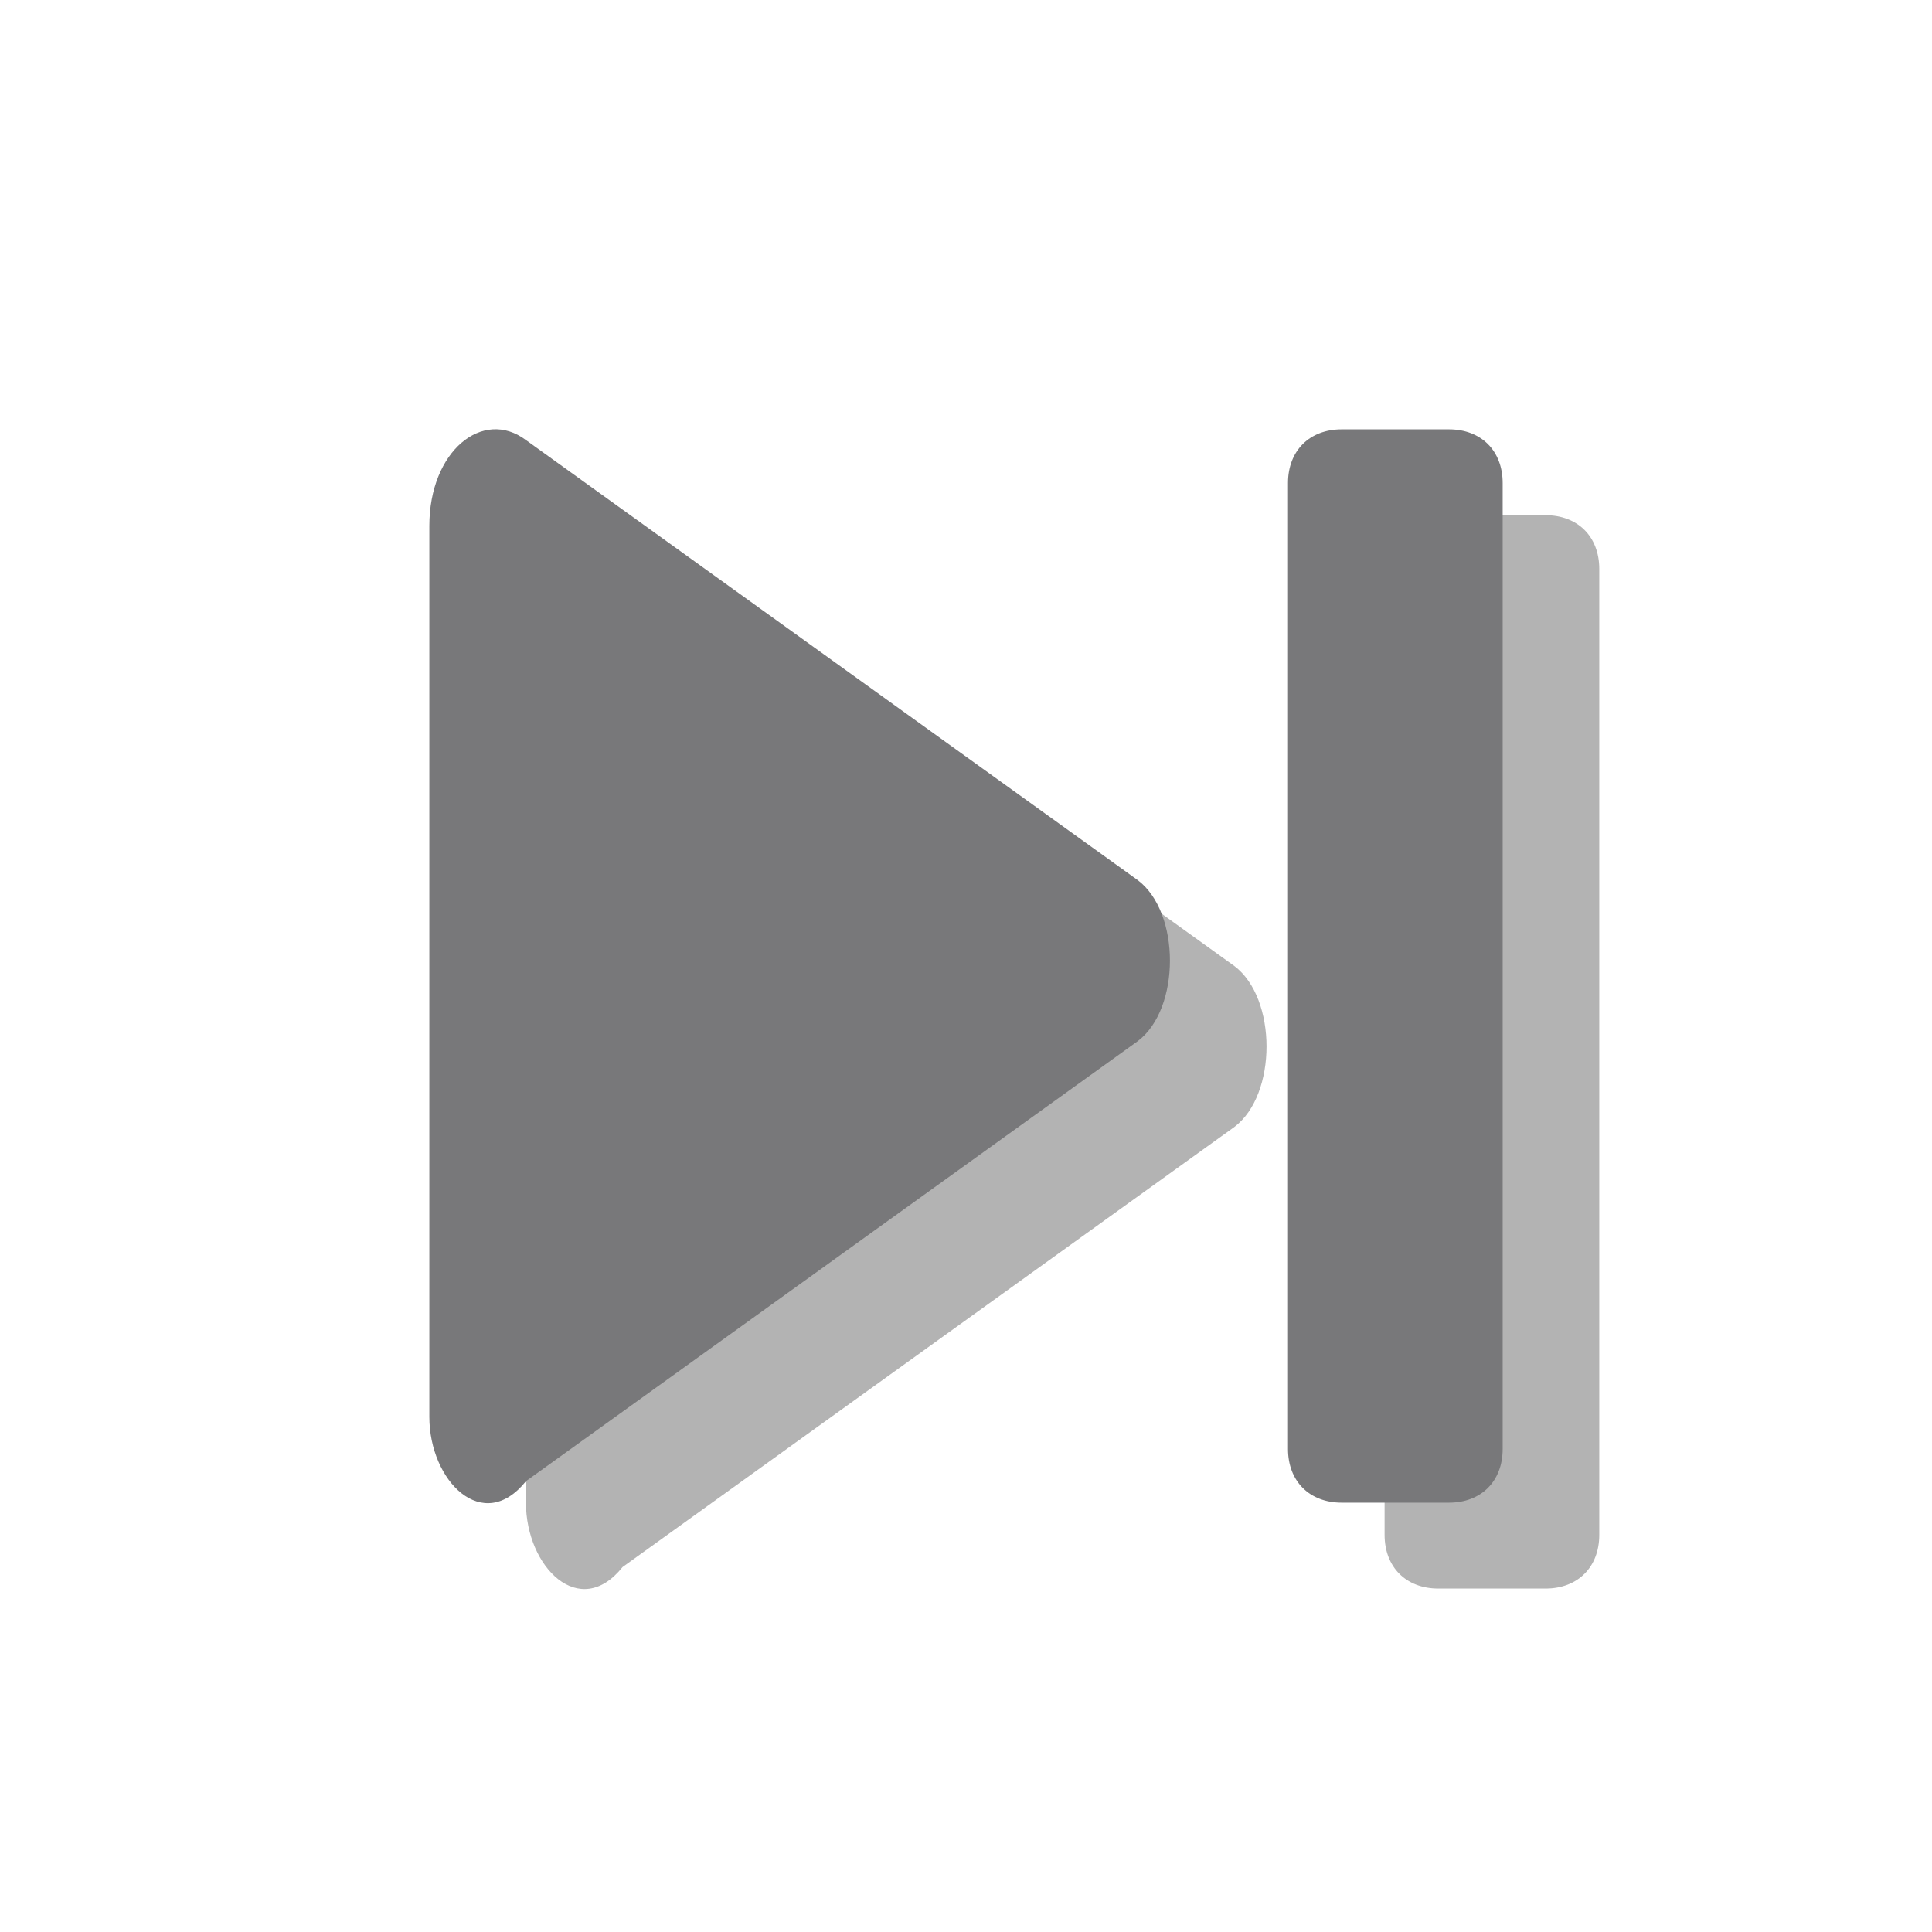 <?xml version="1.0" encoding="utf-8"?>
<!-- Generator: Adobe Illustrator 27.3.1, SVG Export Plug-In . SVG Version: 6.00 Build 0)  -->
<svg version="1.1" id="icon" xmlns="http://www.w3.org/2000/svg" xmlns:xlink="http://www.w3.org/1999/xlink" x="0px" y="0px"
	 viewBox="0 0 18 18" style="enable-background:new 0 0 18 18;" xml:space="preserve">
<style type="text/css">
	.st0{opacity:0.3;enable-background:new    ;}
	.st1{fill:#78787A;}
</style>
<path class="st0" d="M4.9,14V5.7c0-0.7,0.5-1.1,0.9-0.8L11.5,9c0.4,0.3,0.4,1.2,0,1.5l-5.7,4.1C5.4,15.1,4.9,14.6,4.9,14z M14.4,4.8
	h-1c-0.3,0-0.5,0.2-0.5,0.5v9c0,0.3,0.2,0.5,0.5,0.5h1c0.3,0,0.5-0.2,0.5-0.5v-9C14.9,5,14.7,4.8,14.4,4.8z"/>
<path class="st1" d="M4,13.2V4.9c0-0.7,0.5-1.1,0.9-0.8l5.7,4.1c0.4,0.3,0.4,1.2,0,1.5l-5.7,4.1C4.5,14.3,4,13.8,4,13.2z M13.5,4h-1
	C12.2,4,12,4.2,12,4.5v9c0,0.3,0.2,0.5,0.5,0.5h1c0.3,0,0.5-0.2,0.5-0.5v-9C14,4.2,13.8,4,13.5,4z"/>
</svg>
